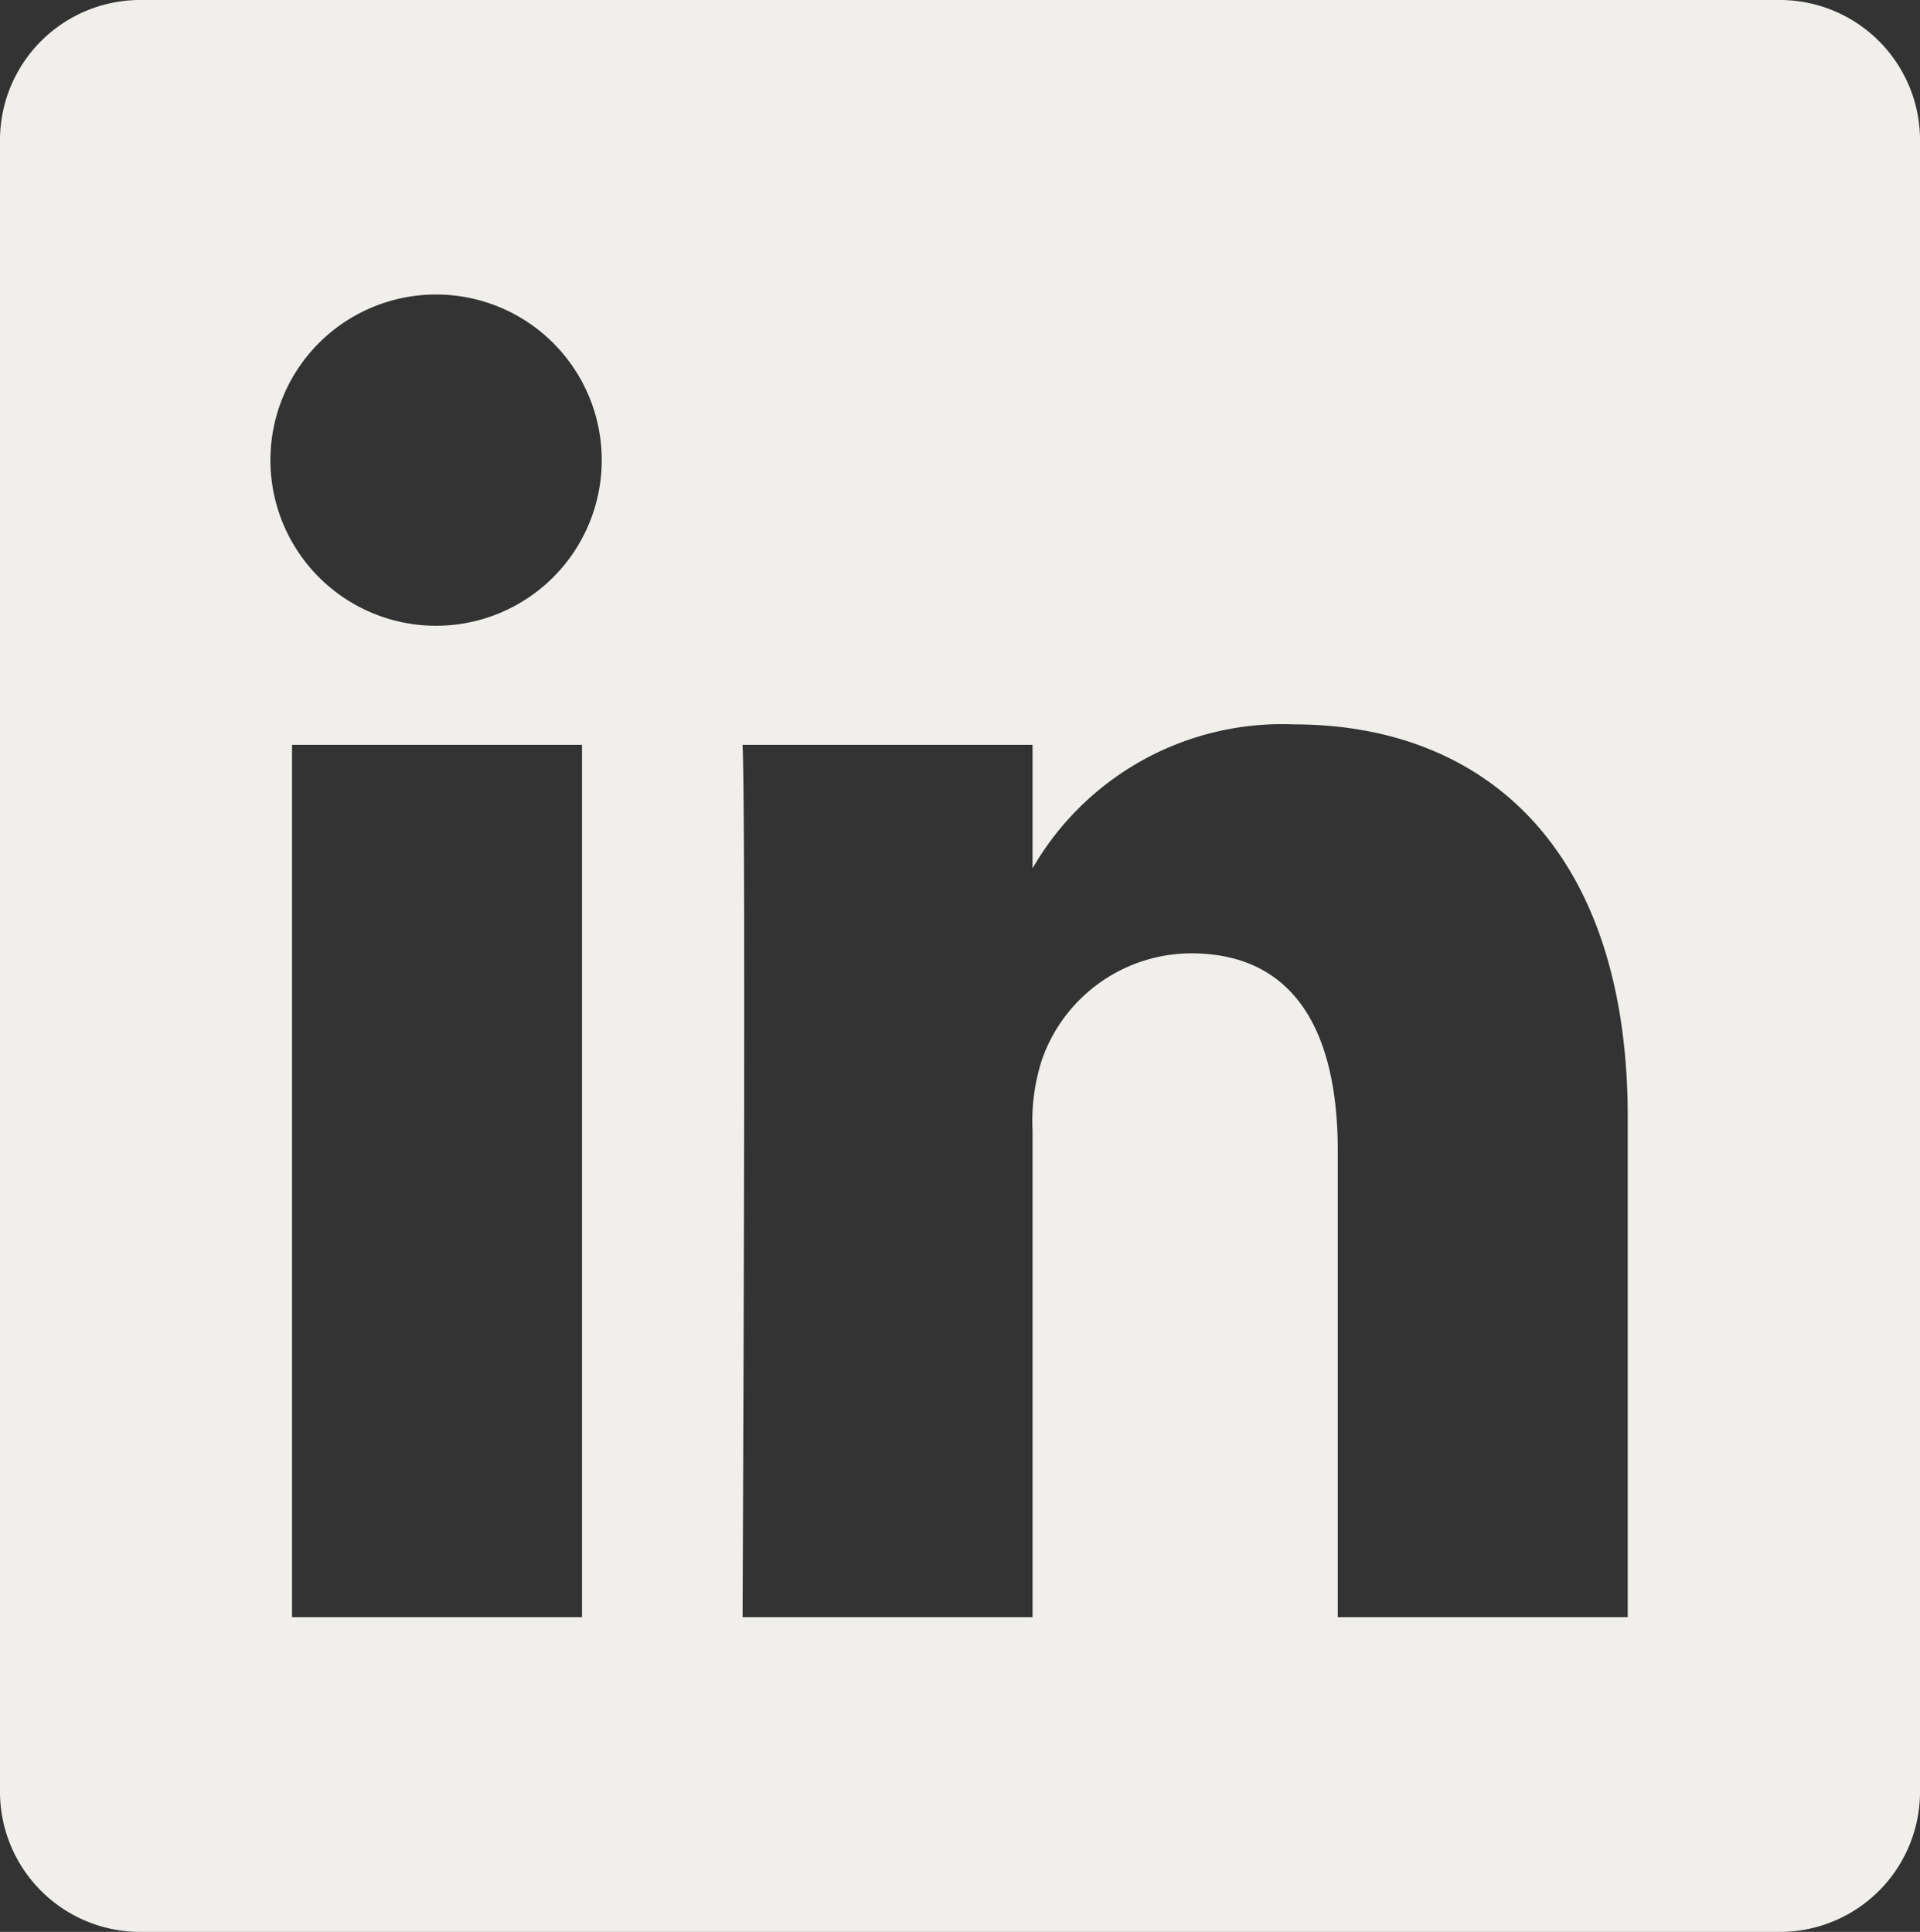 <svg id="Component_7_4" data-name="Component 7 – 4" xmlns="http://www.w3.org/2000/svg" width="32" height="32.203" viewBox="0 0 32 32.203">
  <rect x="0" y="0" width="32" height="32.203" fill="#333333" stroke="none"/>
  <path id="Path_9" data-name="Path 9" d="M307.606,101.958h-27.27a2.338,2.338,0,0,0-2.365,2.307v27.59a2.337,2.337,0,0,0,2.365,2.306h27.27a2.336,2.336,0,0,0,2.365-2.307V104.265A2.337,2.337,0,0,0,307.606,101.958Zm-19.935,26.957h-4.833V114.374h4.833Zm-2.416-16.526h-.032a2.761,2.761,0,1,1,.032,0ZM305.1,128.915h-4.833v-7.778c0-1.955-.7-3.288-2.448-3.288a2.645,2.645,0,0,0-2.48,1.768,3.307,3.307,0,0,0-.159,1.179v8.119h-4.833c0-.009.063-13.177,0-14.541h4.833v2.059a4.8,4.8,0,0,1,4.356-2.4c3.18,0,5.564,2.078,5.564,6.545Z" transform="translate(-277.971 -101.958)" fill="#f0efec"/>
</svg>
